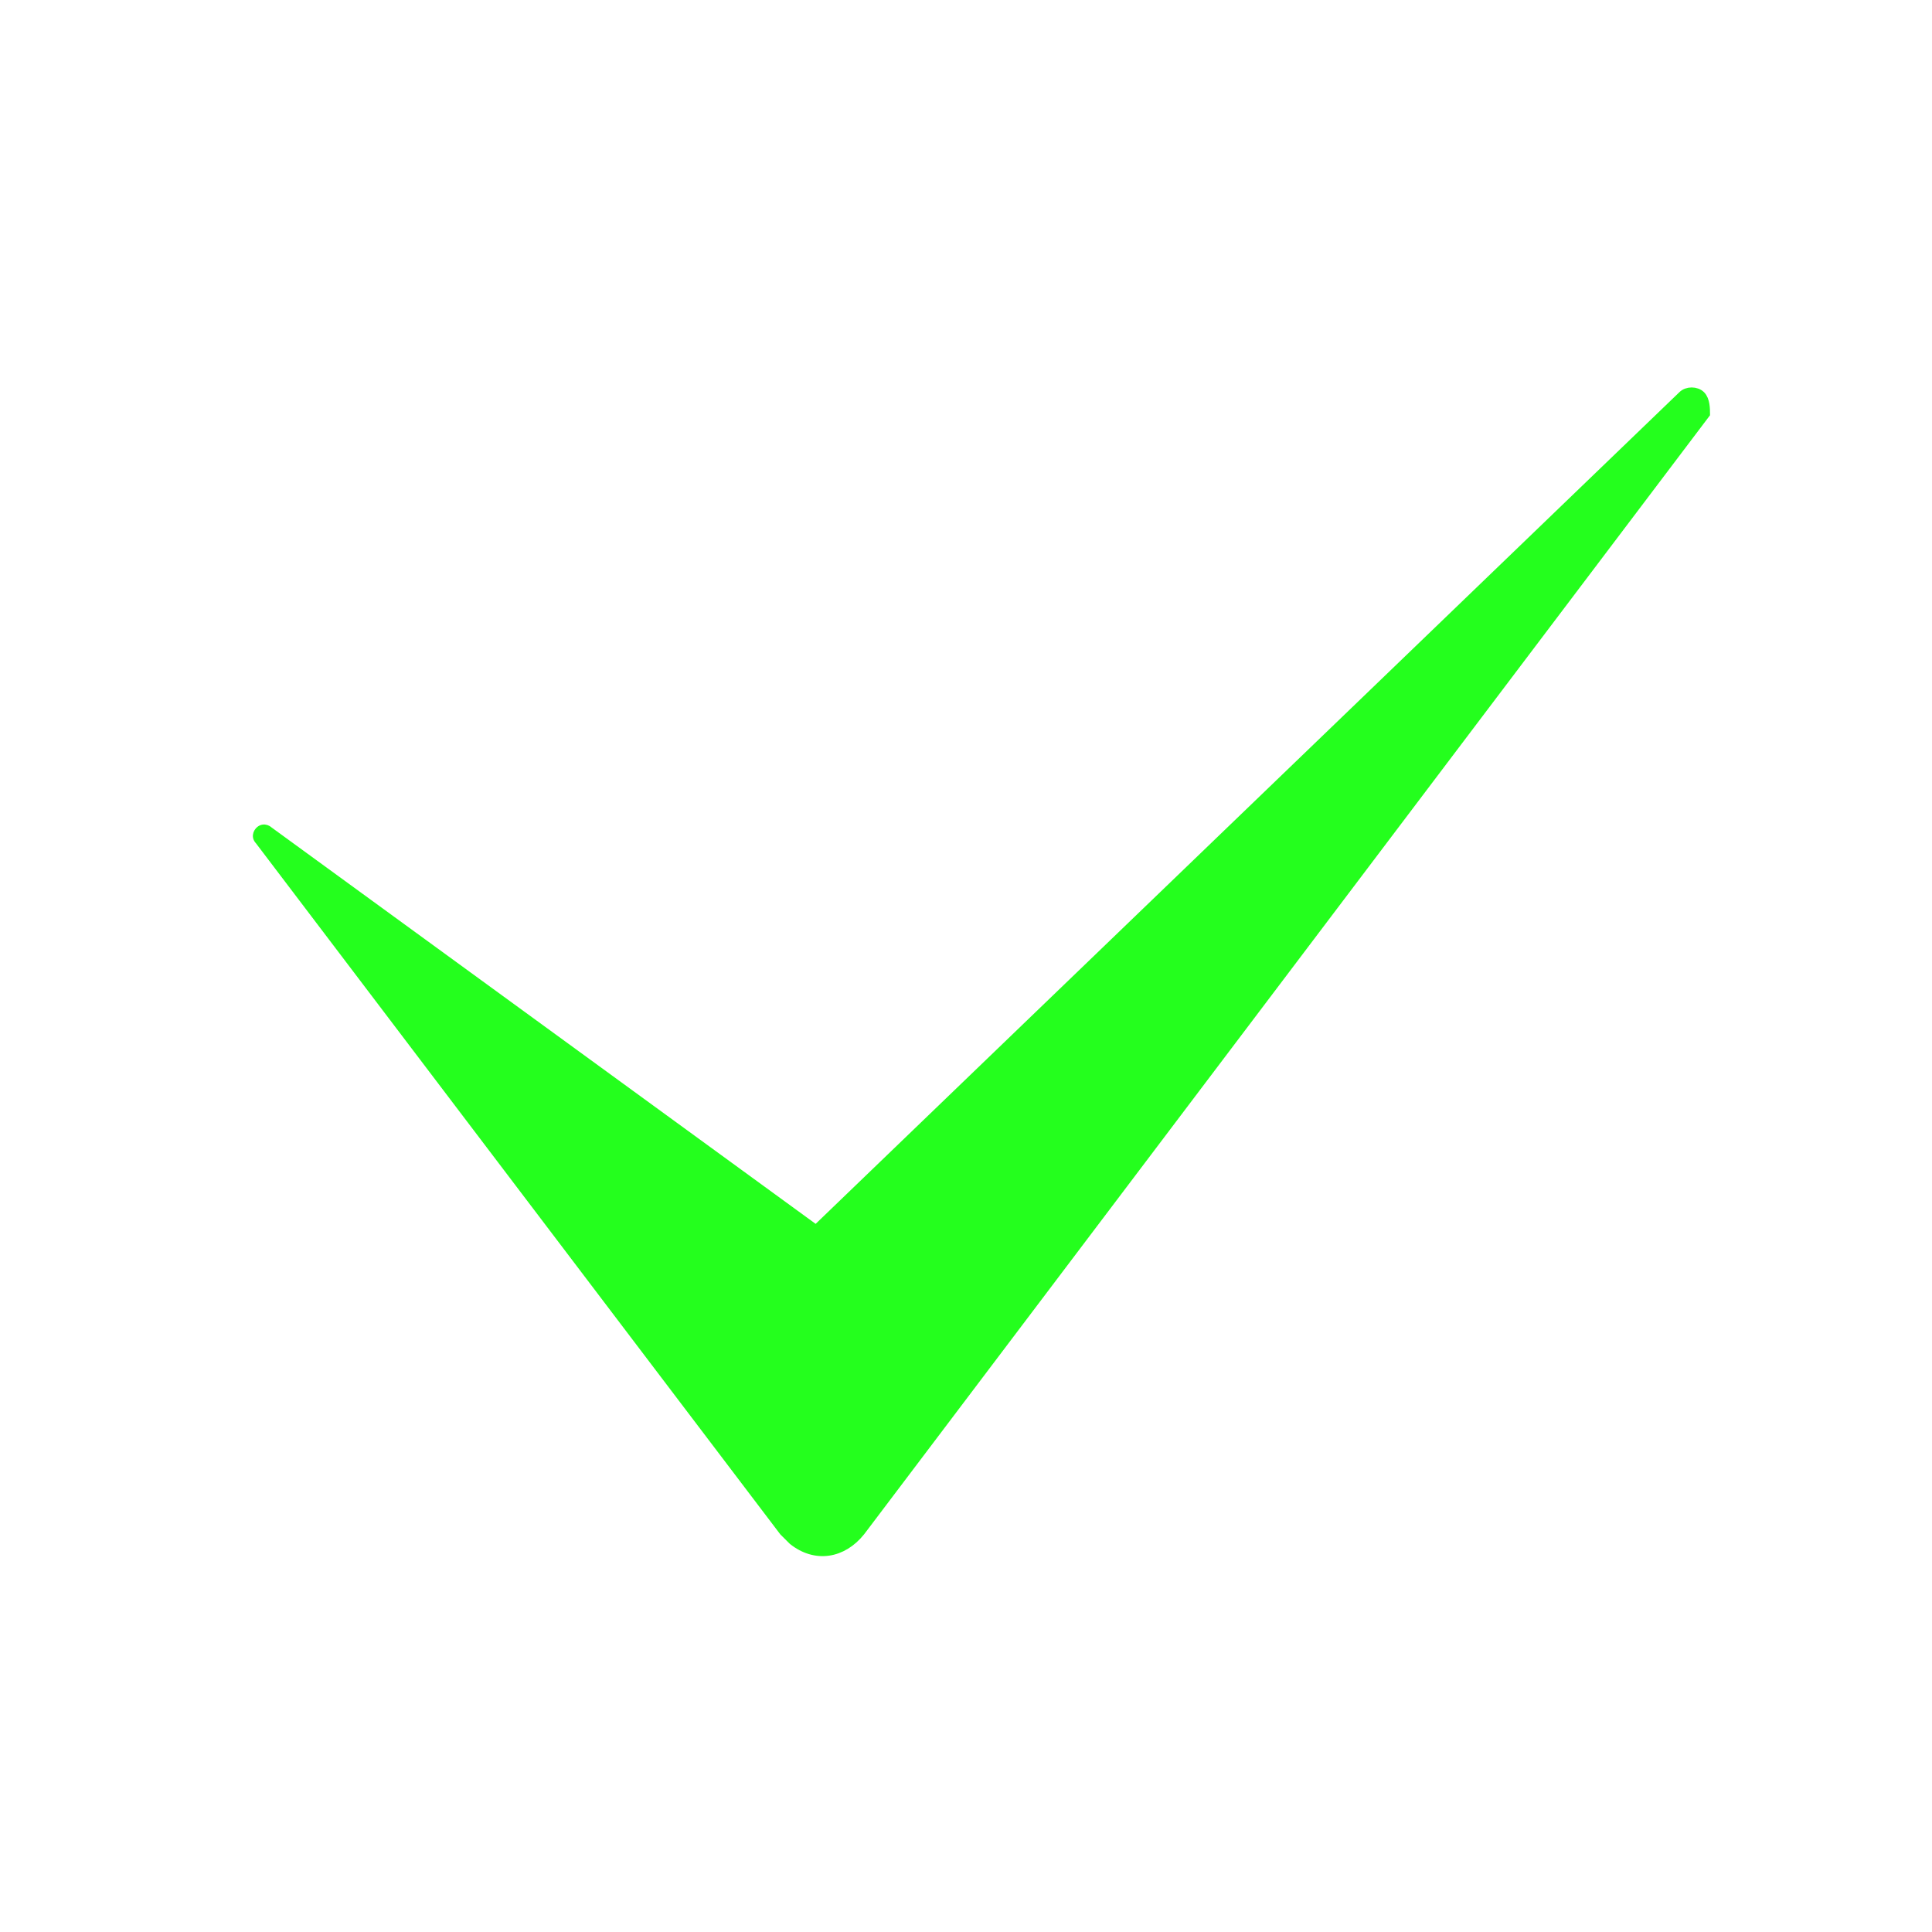 <?xml version="1.0" encoding="UTF-8"?> <svg xmlns="http://www.w3.org/2000/svg" viewBox="1950 2450 100 100" width="100" height="100" data-guides="{&quot;vertical&quot;:[],&quot;horizontal&quot;:[]}"><path fill="#24ff1d" stroke="#24ff1d" fill-opacity="1" stroke-width="0.5" stroke-opacity="1" color="rgb(51, 51, 51)" fill-rule="evenodd" font-size-adjust="none" id="tSvg6dbe117c8d" title="Path 3" d="M 2038.26 2471.41 C 2023.684 2490.692 2009.109 2509.974 1994.533 2529.256C 1993.605 2530.419 1992.211 2530.65 1991.048 2529.722C 1990.814 2529.491 1990.814 2529.491 1990.579 2529.256C 1981.533 2517.334 1972.488 2505.412 1963.442 2493.49C 1963.21 2493.259 1963.442 2493.028 1963.442 2493.028C 1963.673 2492.797 1963.905 2493.028 1963.905 2493.028C 1973.35 2499.91 1982.795 2506.791 1992.24 2513.673C 2007.193 2499.275 2022.145 2484.878 2037.098 2470.48C 2037.329 2470.246 2037.795 2470.246 2038.026 2470.48C 2038.259 2470.71 2038.259 2471.176 2038.26 2471.41Z"></path><defs></defs></svg> 